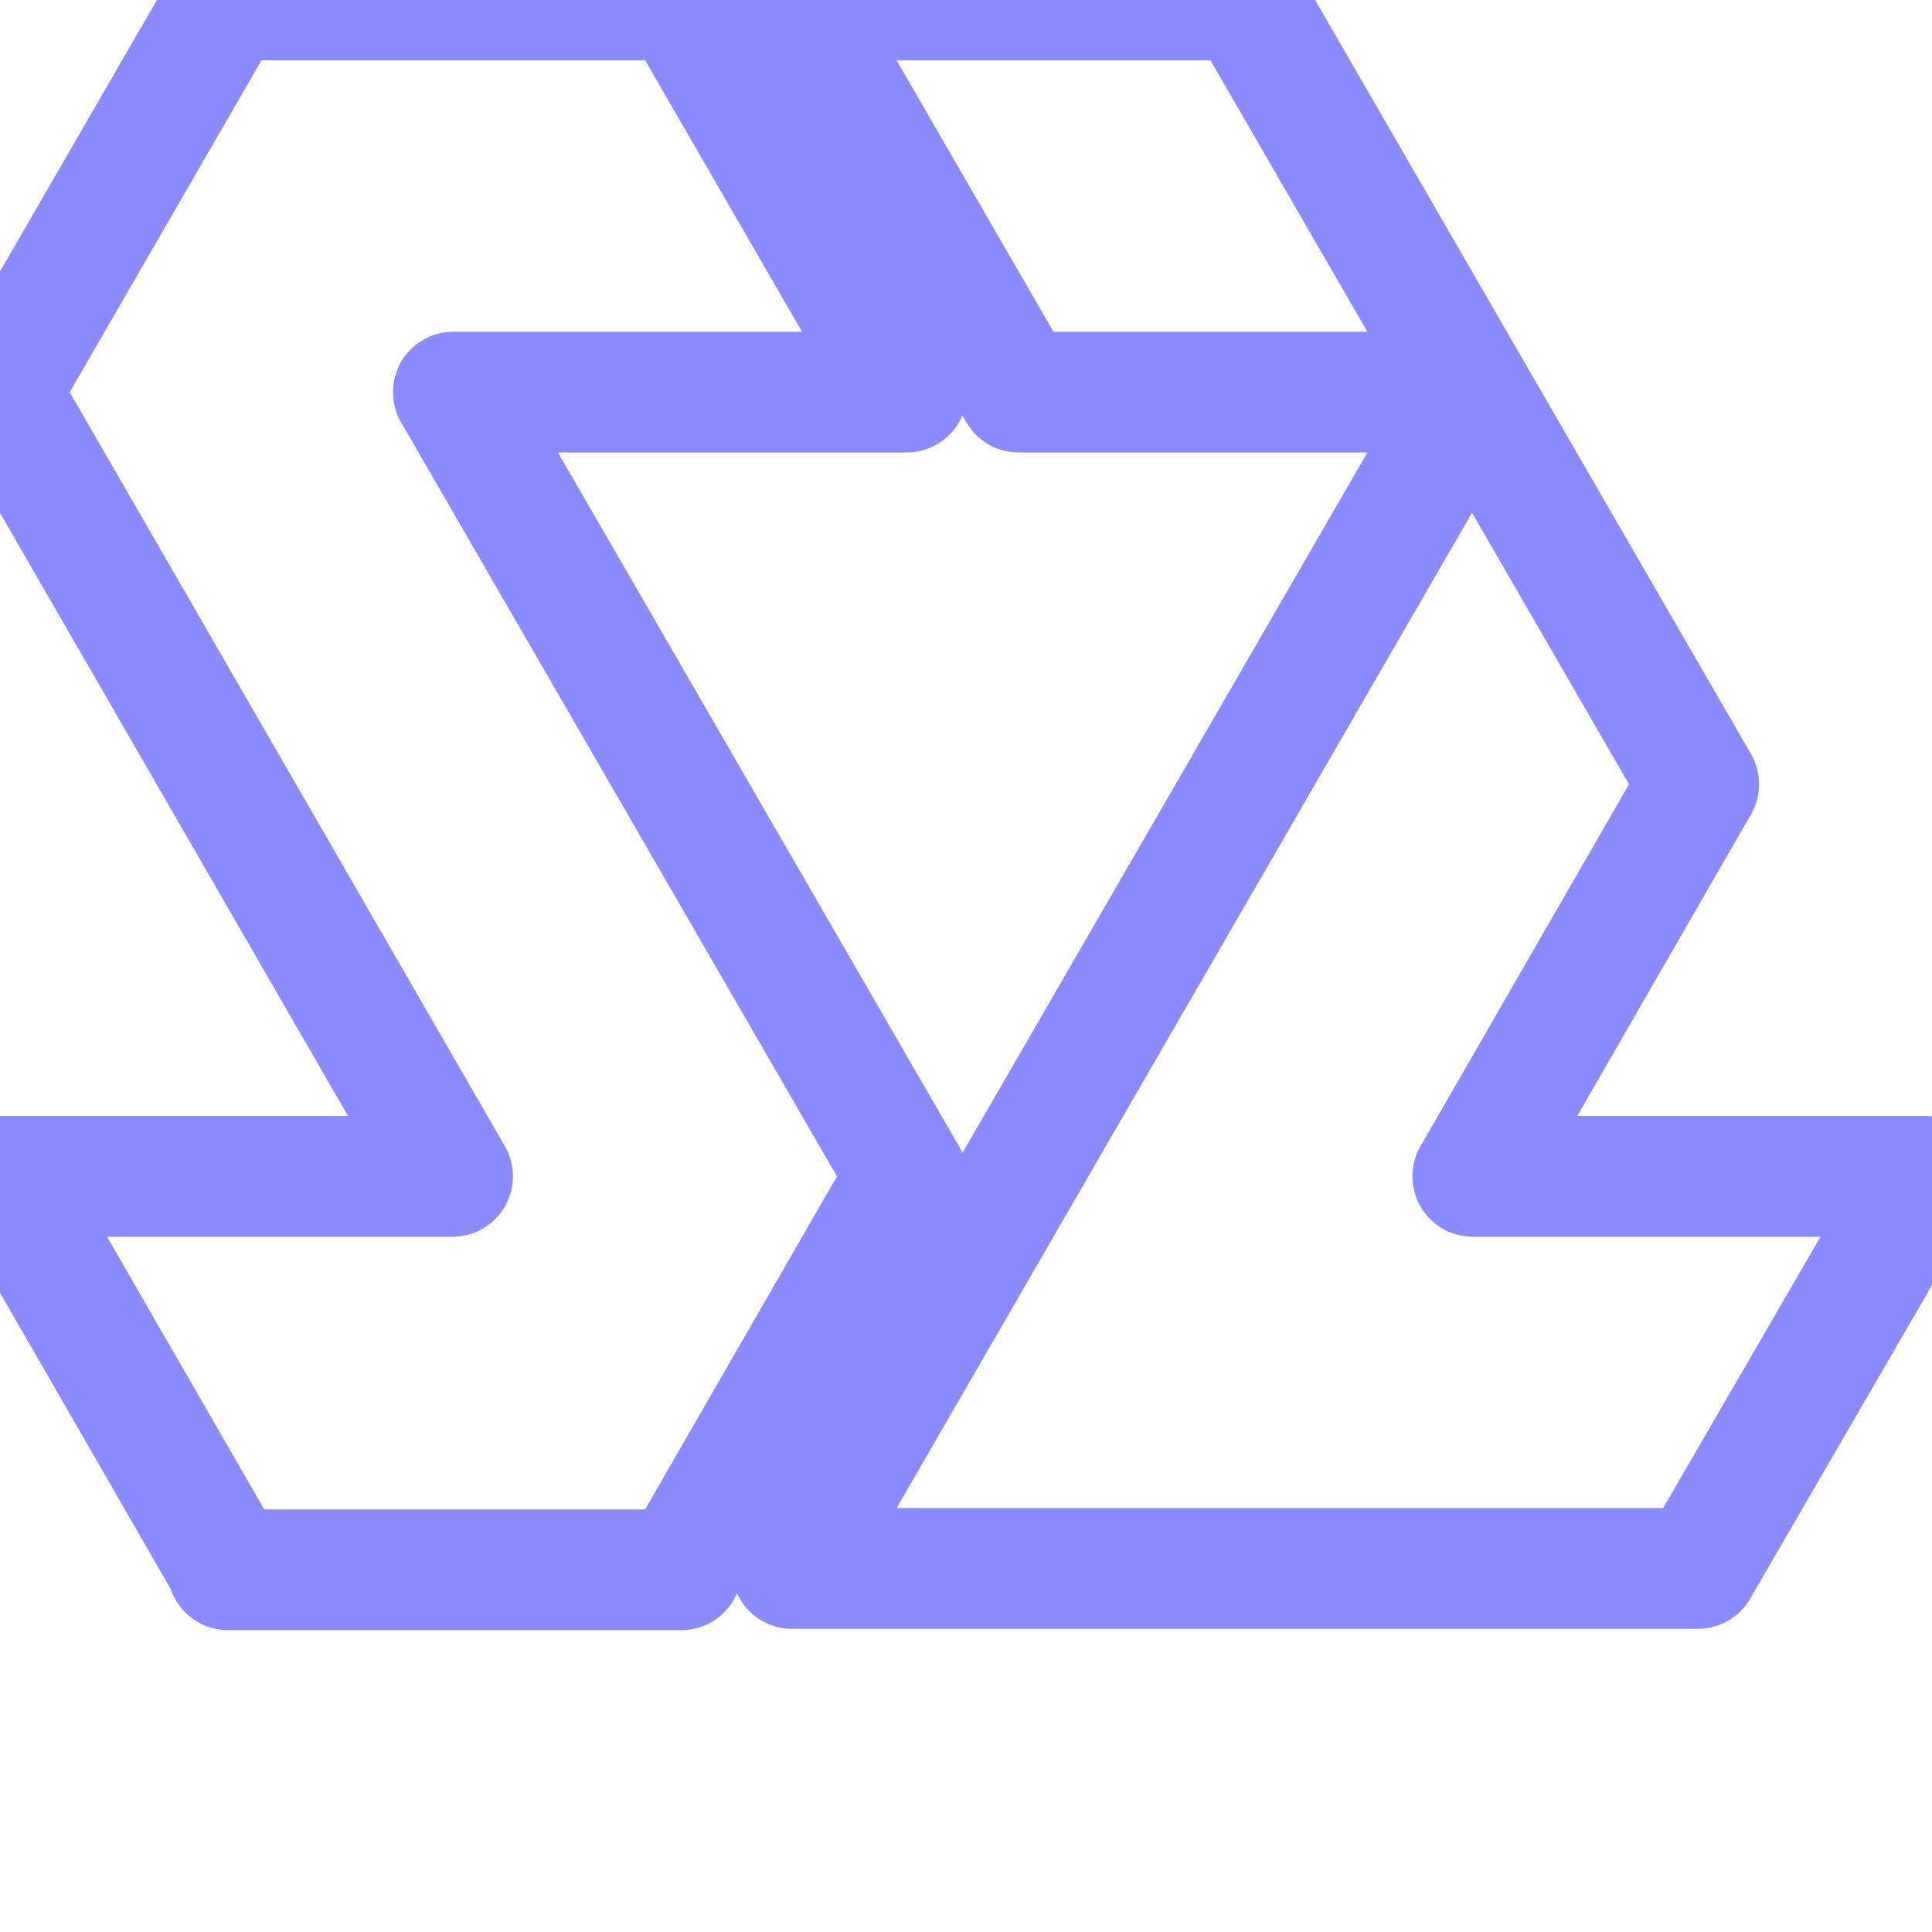 <svg width="32" height="32" viewBox="0 0 32 32" fill="none" xmlns="http://www.w3.org/2000/svg">
<g clip-path="url(#clip0_6158_1279)">
<path fill-rule="evenodd" clip-rule="evenodd" d="M11.263 0L3.754 1.30394e-06L0 6.495L7.496 19.484L0.043 19.484L3.787 25.981L3.776 26H3.798H11.263H11.285L11.274 25.981L15.017 19.484L7.509 6.495L15.017 6.495L11.263 0Z" stroke="#8B8AFF" stroke-width="2" stroke-linecap="round" stroke-linejoin="round"/>
<path d="M24.381 6.495H16.872L13.118 0L20.627 1.30394e-06L24.381 6.495ZM24.381 6.495L20.627 12.989L16.872 19.484L13.118 25.978H20.614H28.123L31.89 19.484L24.394 19.484L28.136 12.989L24.381 6.495Z" stroke="#8B8AFF" stroke-width="2" stroke-linecap="round" stroke-linejoin="round"/>
</g>
<defs>
<clipPath id="clip0_6158_1279">
<rect width="32" height="32" fill="white"/>
</clipPath>
</defs>
</svg>
